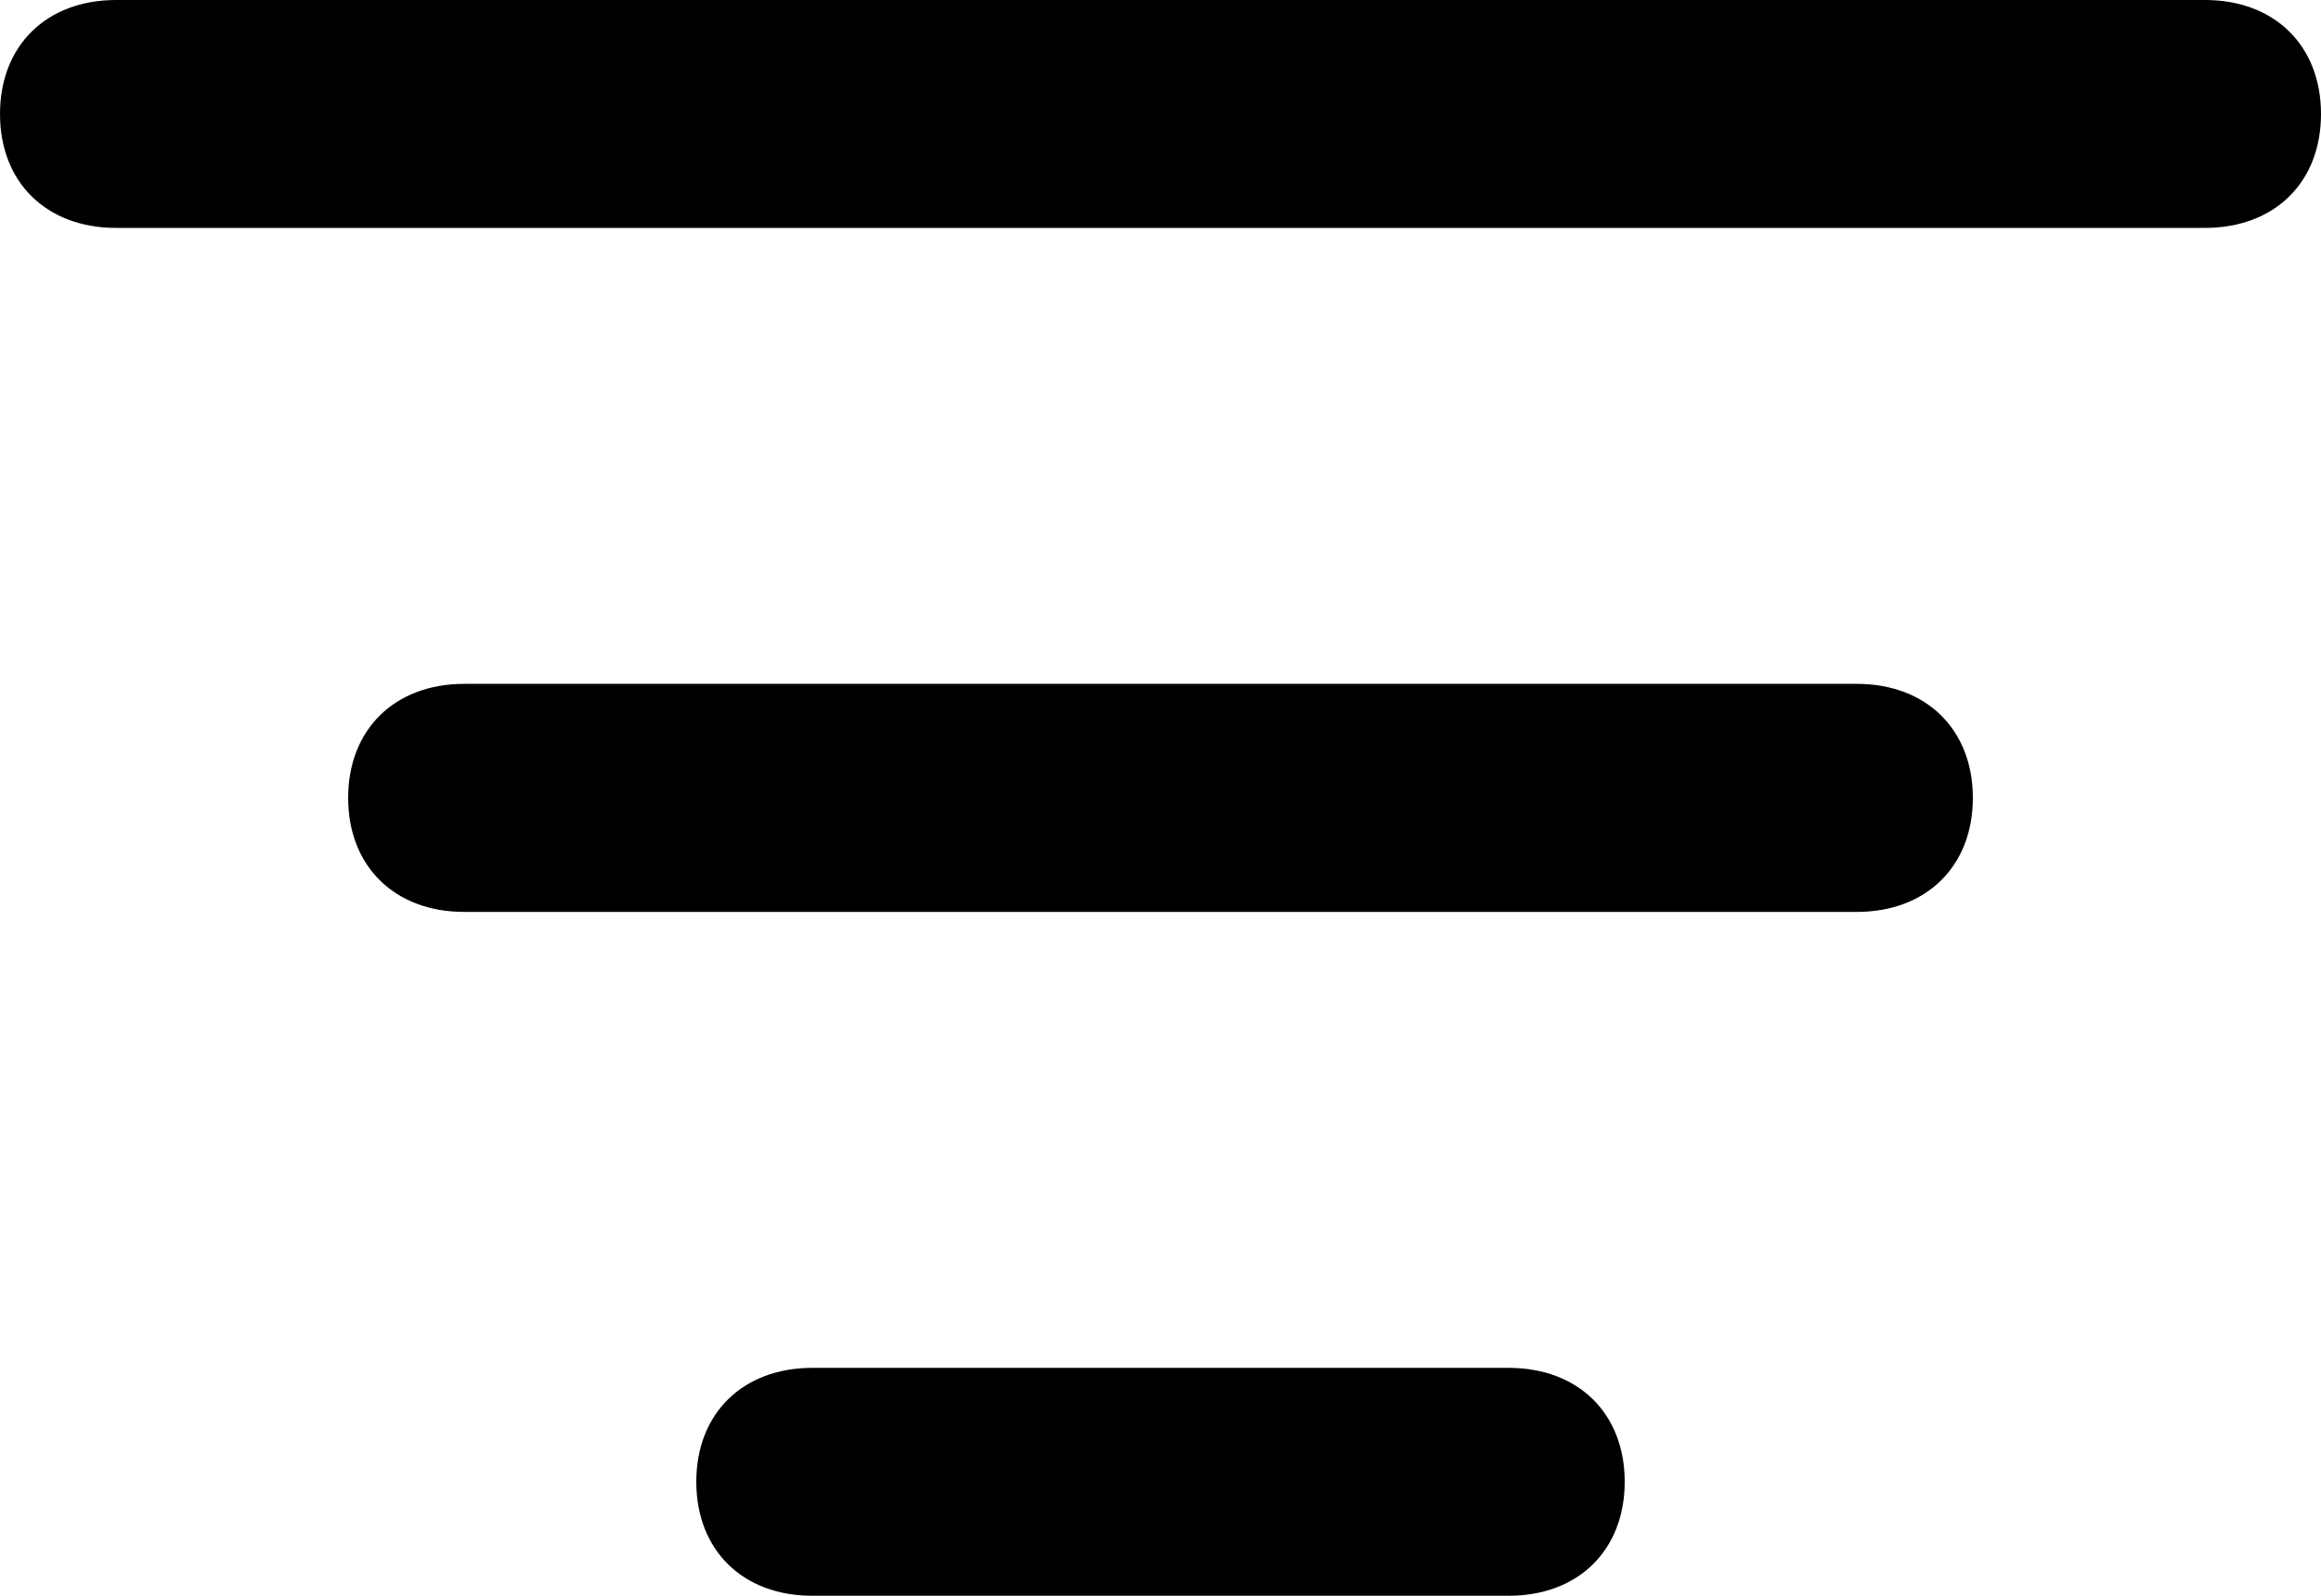 <svg width="16" height="11" viewBox="0 0 16 11" fill="none" xmlns="http://www.w3.org/2000/svg">
<path d="M12.8 6.286H3.2C2.72 6.286 2.4 5.971 2.4 5.5C2.4 5.029 2.72 4.714 3.2 4.714H12.8C13.28 4.714 13.6 5.029 13.6 5.5C13.6 5.971 13.28 6.286 12.8 6.286Z" fill="black"/>
<path d="M10.4 11H5.6C5.12 11 4.8 10.686 4.8 10.214C4.8 9.743 5.12 9.429 5.6 9.429H10.4C10.88 9.429 11.2 9.743 11.2 10.214C11.2 10.686 10.88 11 10.4 11Z" fill="black"/>
<path d="M15.2 1.571H0.8C0.32 1.571 0 1.257 0 0.786C0 0.314 0.32 0 0.8 0H15.2C15.68 0 16 0.314 16 0.786C16 1.257 15.68 1.571 15.2 1.571Z" fill="black"/>
</svg>

